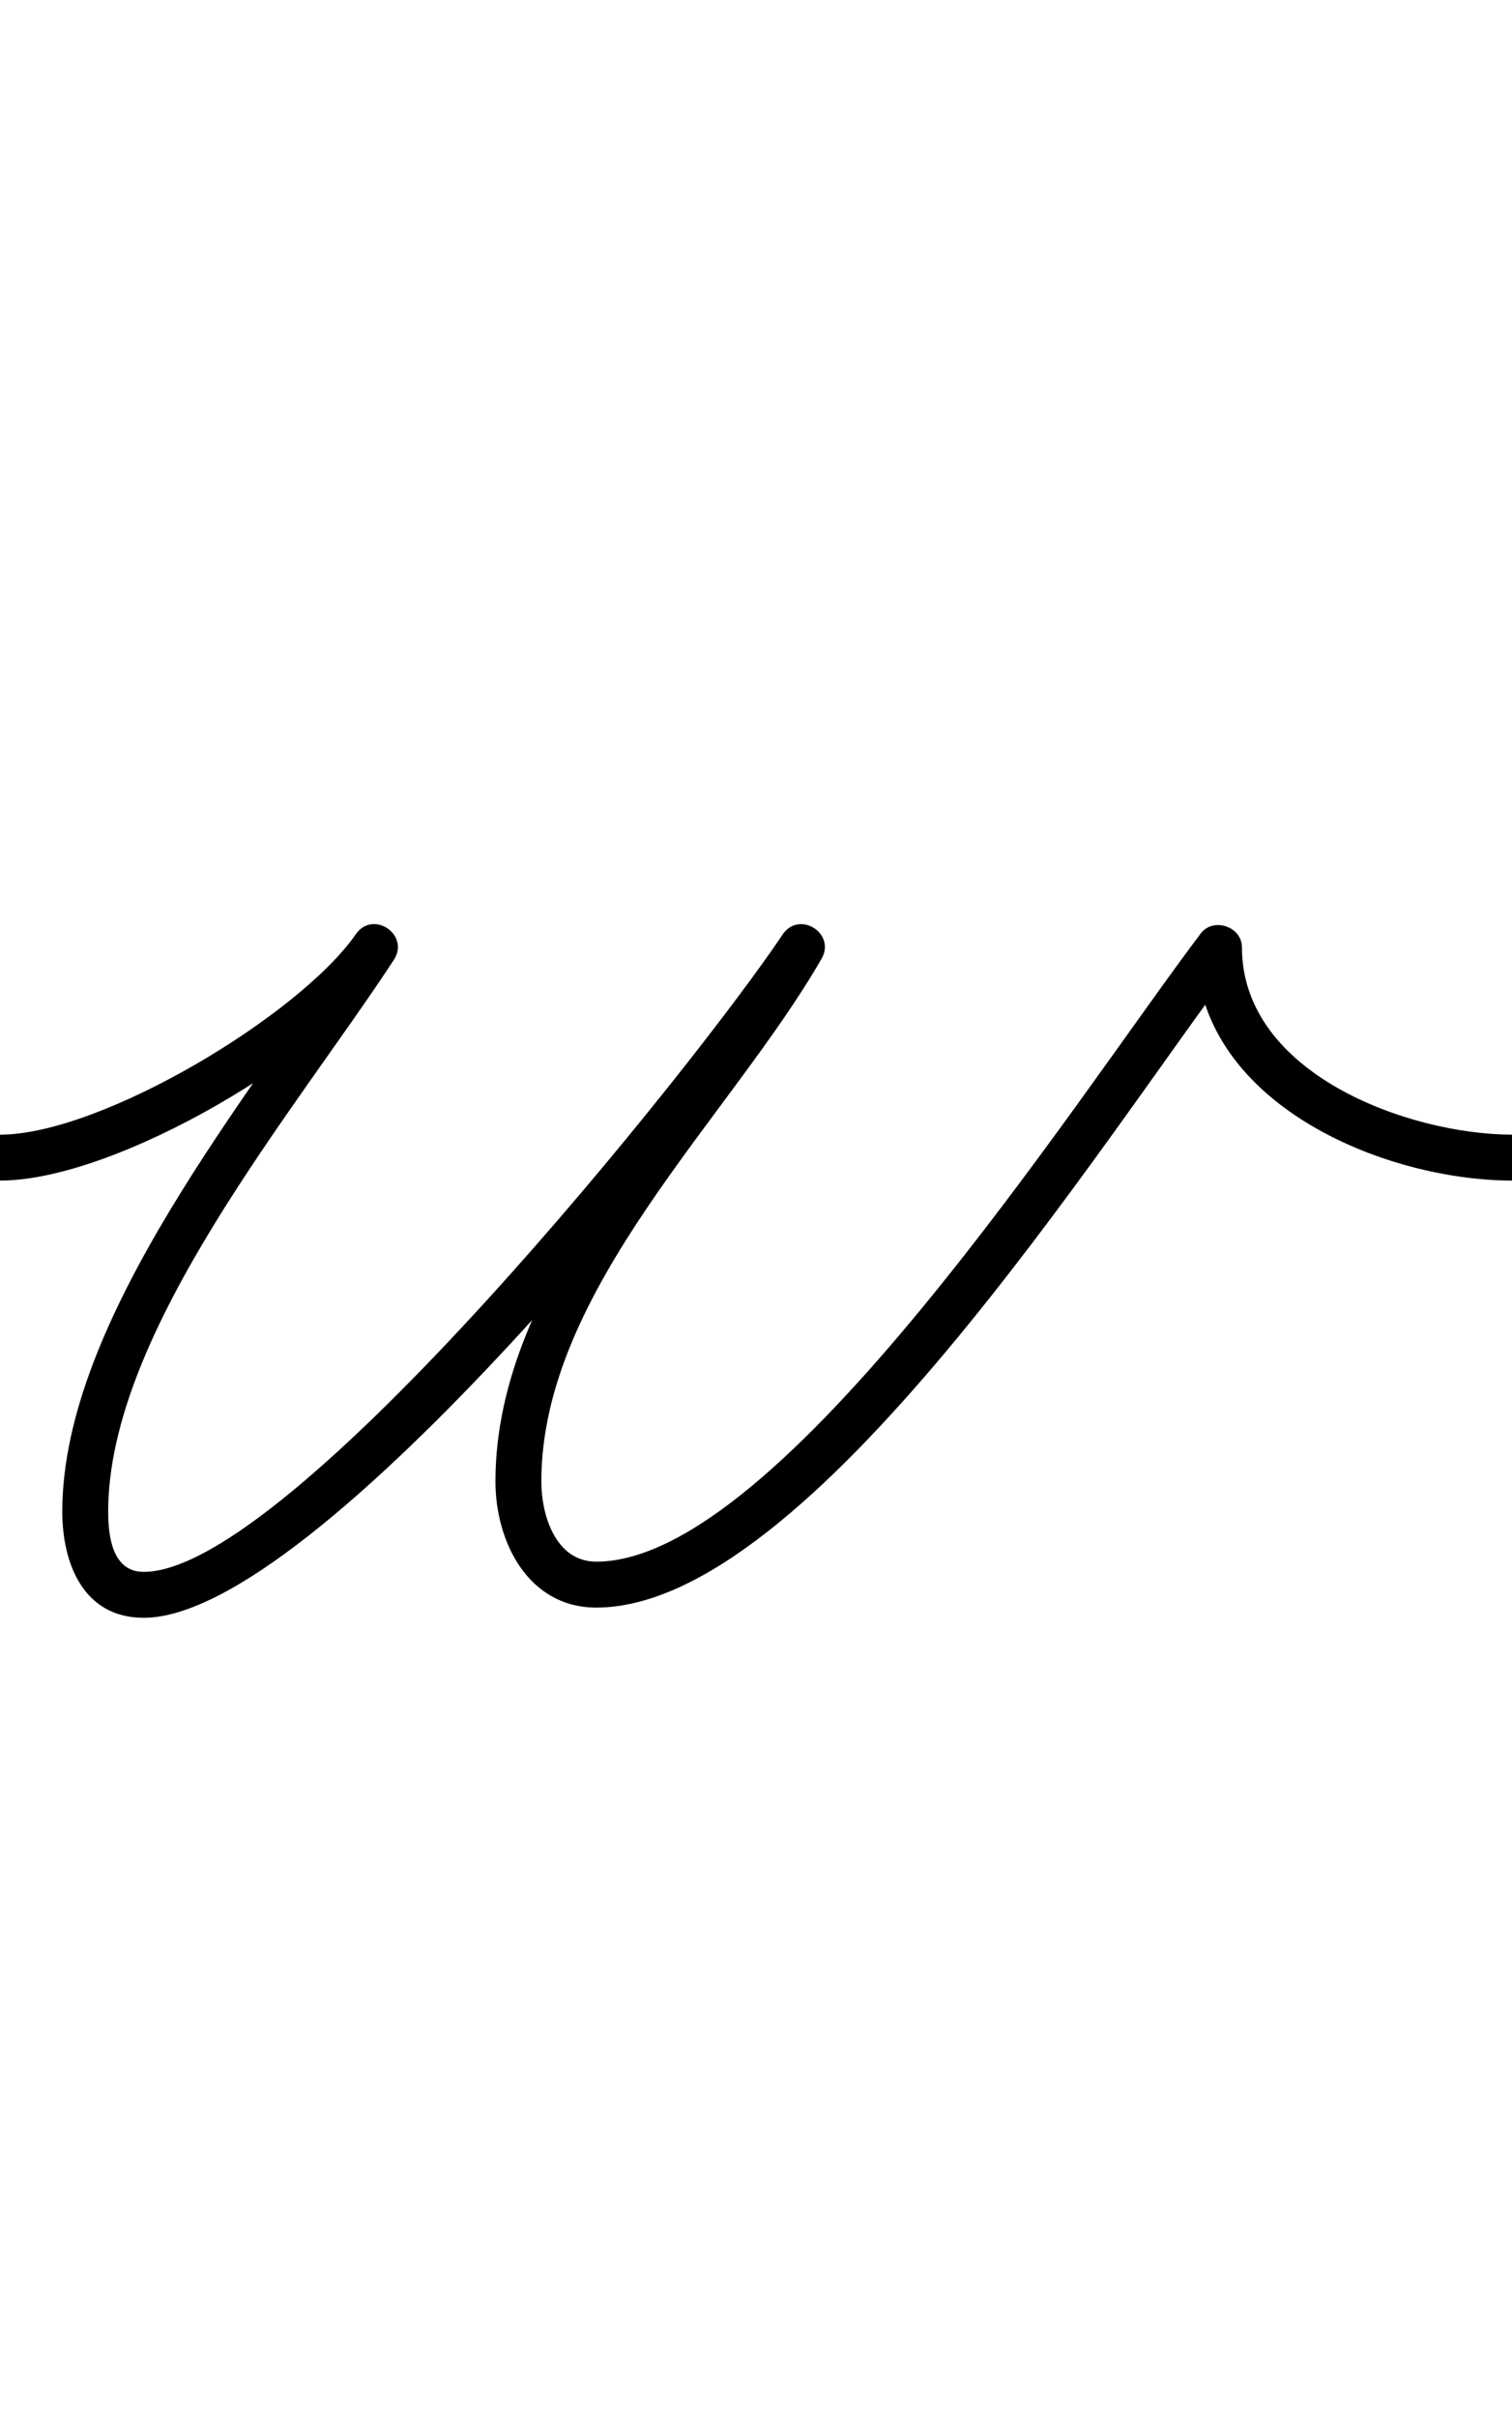 <?xml version="1.0" encoding="UTF-8"?>
<svg xmlns="http://www.w3.org/2000/svg" xmlns:inkscape="http://www.inkscape.org/namespaces/inkscape" xmlns:sodipodi="http://sodipodi.sourceforge.net/DTD/sodipodi-0.dtd" xmlns:svg="http://www.w3.org/2000/svg" version="1.1" viewBox="0 -350 626 1000">
    <sodipodi:namedview pagecolor="#ffffff" bordercolor="#666666" borderopacity="1.0" showgrid="true">
        <inkscape:grid id="grid№1" type="xygrid" dotted="false" enabled="true" visible="true" empspacing="10" />
        <sodipodi:guide id="baseline" position="0.00,350.00" orientation="0.00,1.00" />
    </sodipodi:namedview>
    <g id="glyph">
        <path d="M -9.5 129C -9.5 134.247 -5.247 138.5 0 138.5C 48.435 138.5 136.216 85.918 162.901 47.411C 166.461 42.275 164.233 37.007 160.259 34.33C 156.285 31.654 150.566 31.569 147.144 36.798C 103.795 103.034 25.787 195.713 25.787 275.455C 25.787 296.836 34.48 319.404 59.485 319.404C 131.18 319.404 299.594 107.397 339.79 47.28C 343.194 42.191 340.69 37.032 336.572 34.472C 332.453 31.913 326.72 31.951 323.662 37.256C 283.666 106.648 205.125 178.144 205.125 263.006C 205.125 287.95 218.655 315.179 246.893 315.179C 335.128 315.179 456.051 122.053 512.269 47.731C 514.874 44.287 510.605 40.695 505.684 39.044C 500.764 37.392 495.192 37.682 495.192 42C 495.192 105.763 571.697 138.35 625.974 138.5C 631.22 138.514 635.486 134.273 635.5 129.026C 635.514 123.78 631.273 119.515 626.026 119.5C 626.026 119.5 626.026 119.5 626.026 119.5C 582.947 119.381 514.192 94.2 514.192 42C 514.192 37.682 511.225 34.527 507.607 33.313C 503.99 32.099 499.72 32.825 497.115 36.269C 445.572 104.411 323.164 296.179 246.893 296.179C 230.013 296.179 224.125 276.949 224.125 263.006C 224.125 183.582 302.265 112.428 340.124 46.744C 343.181 41.439 340.851 36.388 336.905 33.936C 332.96 31.483 327.399 31.63 323.996 36.72C 288.601 89.654 120.108 300.404 59.485 300.404C 46.467 300.404 44.788 285.552 44.788 275.455C 44.788 200.901 122.117 109.734 163.042 47.202C 166.464 41.973 164.305 36.752 160.4 34.121C 156.495 31.491 150.844 31.452 147.285 36.589C 124.112 70.026 41.945 119.5 -0 119.5C -5.247 119.5 -9.5 123.753 -9.5 129Z" />
    </g>
</svg>
